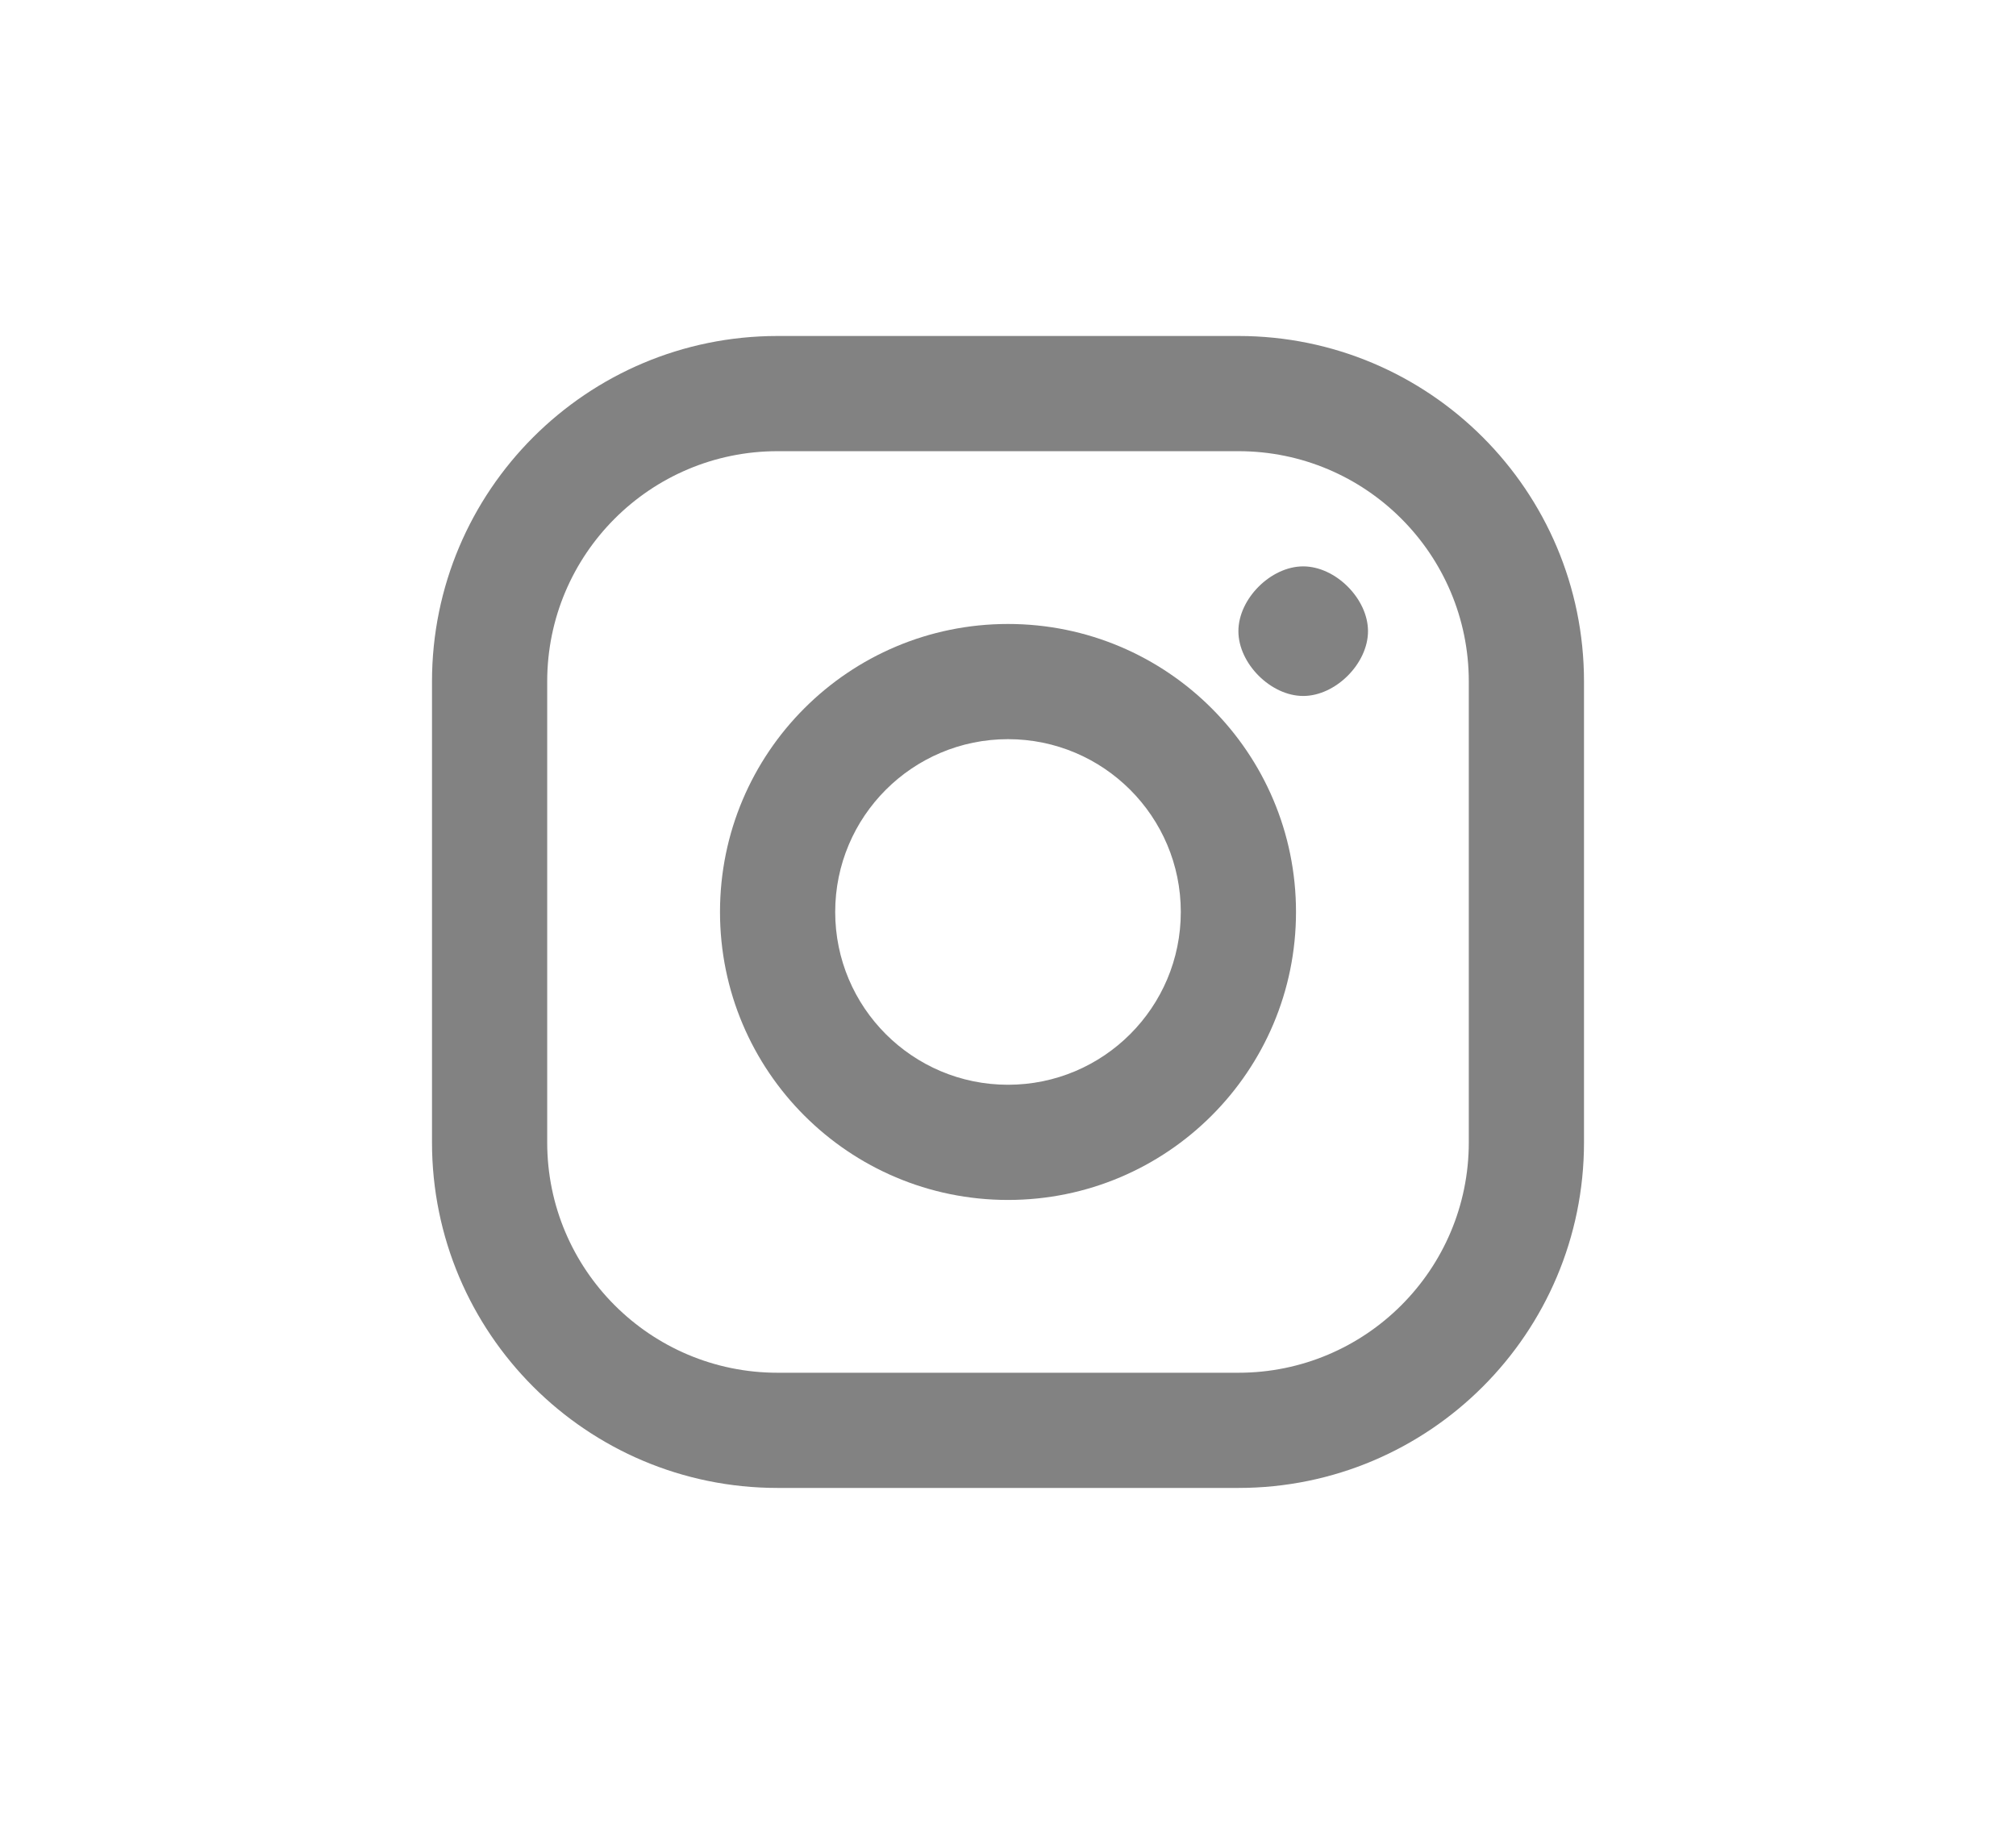 <svg width="42" height="38" viewBox="0 0 42 38" fill="none" xmlns="http://www.w3.org/2000/svg">
<path fill-rule="evenodd" clip-rule="evenodd" d="M16.2 9.4H25.8C28.451 9.4 30.6 11.549 30.6 14.2V23.8C30.6 26.451 28.451 28.6 25.8 28.6H16.2C13.549 28.6 11.4 26.451 11.4 23.8V14.2C11.4 11.549 13.549 9.4 16.2 9.4ZM16.2 7H25.8C29.776 7 33 10.223 33 14.2V23.8C33 27.776 29.776 31 25.8 31H16.2C12.223 31 9 27.776 9 23.8V14.2C9 10.223 12.223 7 16.2 7ZM28.5 13.15C28.5 12.475 27.825 11.8 27.15 11.8C26.475 11.8 25.8 12.475 25.8 13.15C25.8 13.825 26.475 14.5 27.15 14.5C27.825 14.5 28.5 13.825 28.5 13.15Z" fill="#828282"/>
<path fill-rule="evenodd" clip-rule="evenodd" d="M15 19C15 15.686 17.686 13 21 13C24.314 13 27 15.686 27 19C27 22.314 24.314 25 21 25C17.686 25 15 22.314 15 19ZM17.4 19C17.4 17.012 19.012 15.4 21 15.4C22.988 15.4 24.6 17.012 24.6 19C24.6 20.988 22.988 22.6 21 22.6C19.012 22.6 17.4 20.988 17.4 19Z" fill="#828282"/>
</svg>
